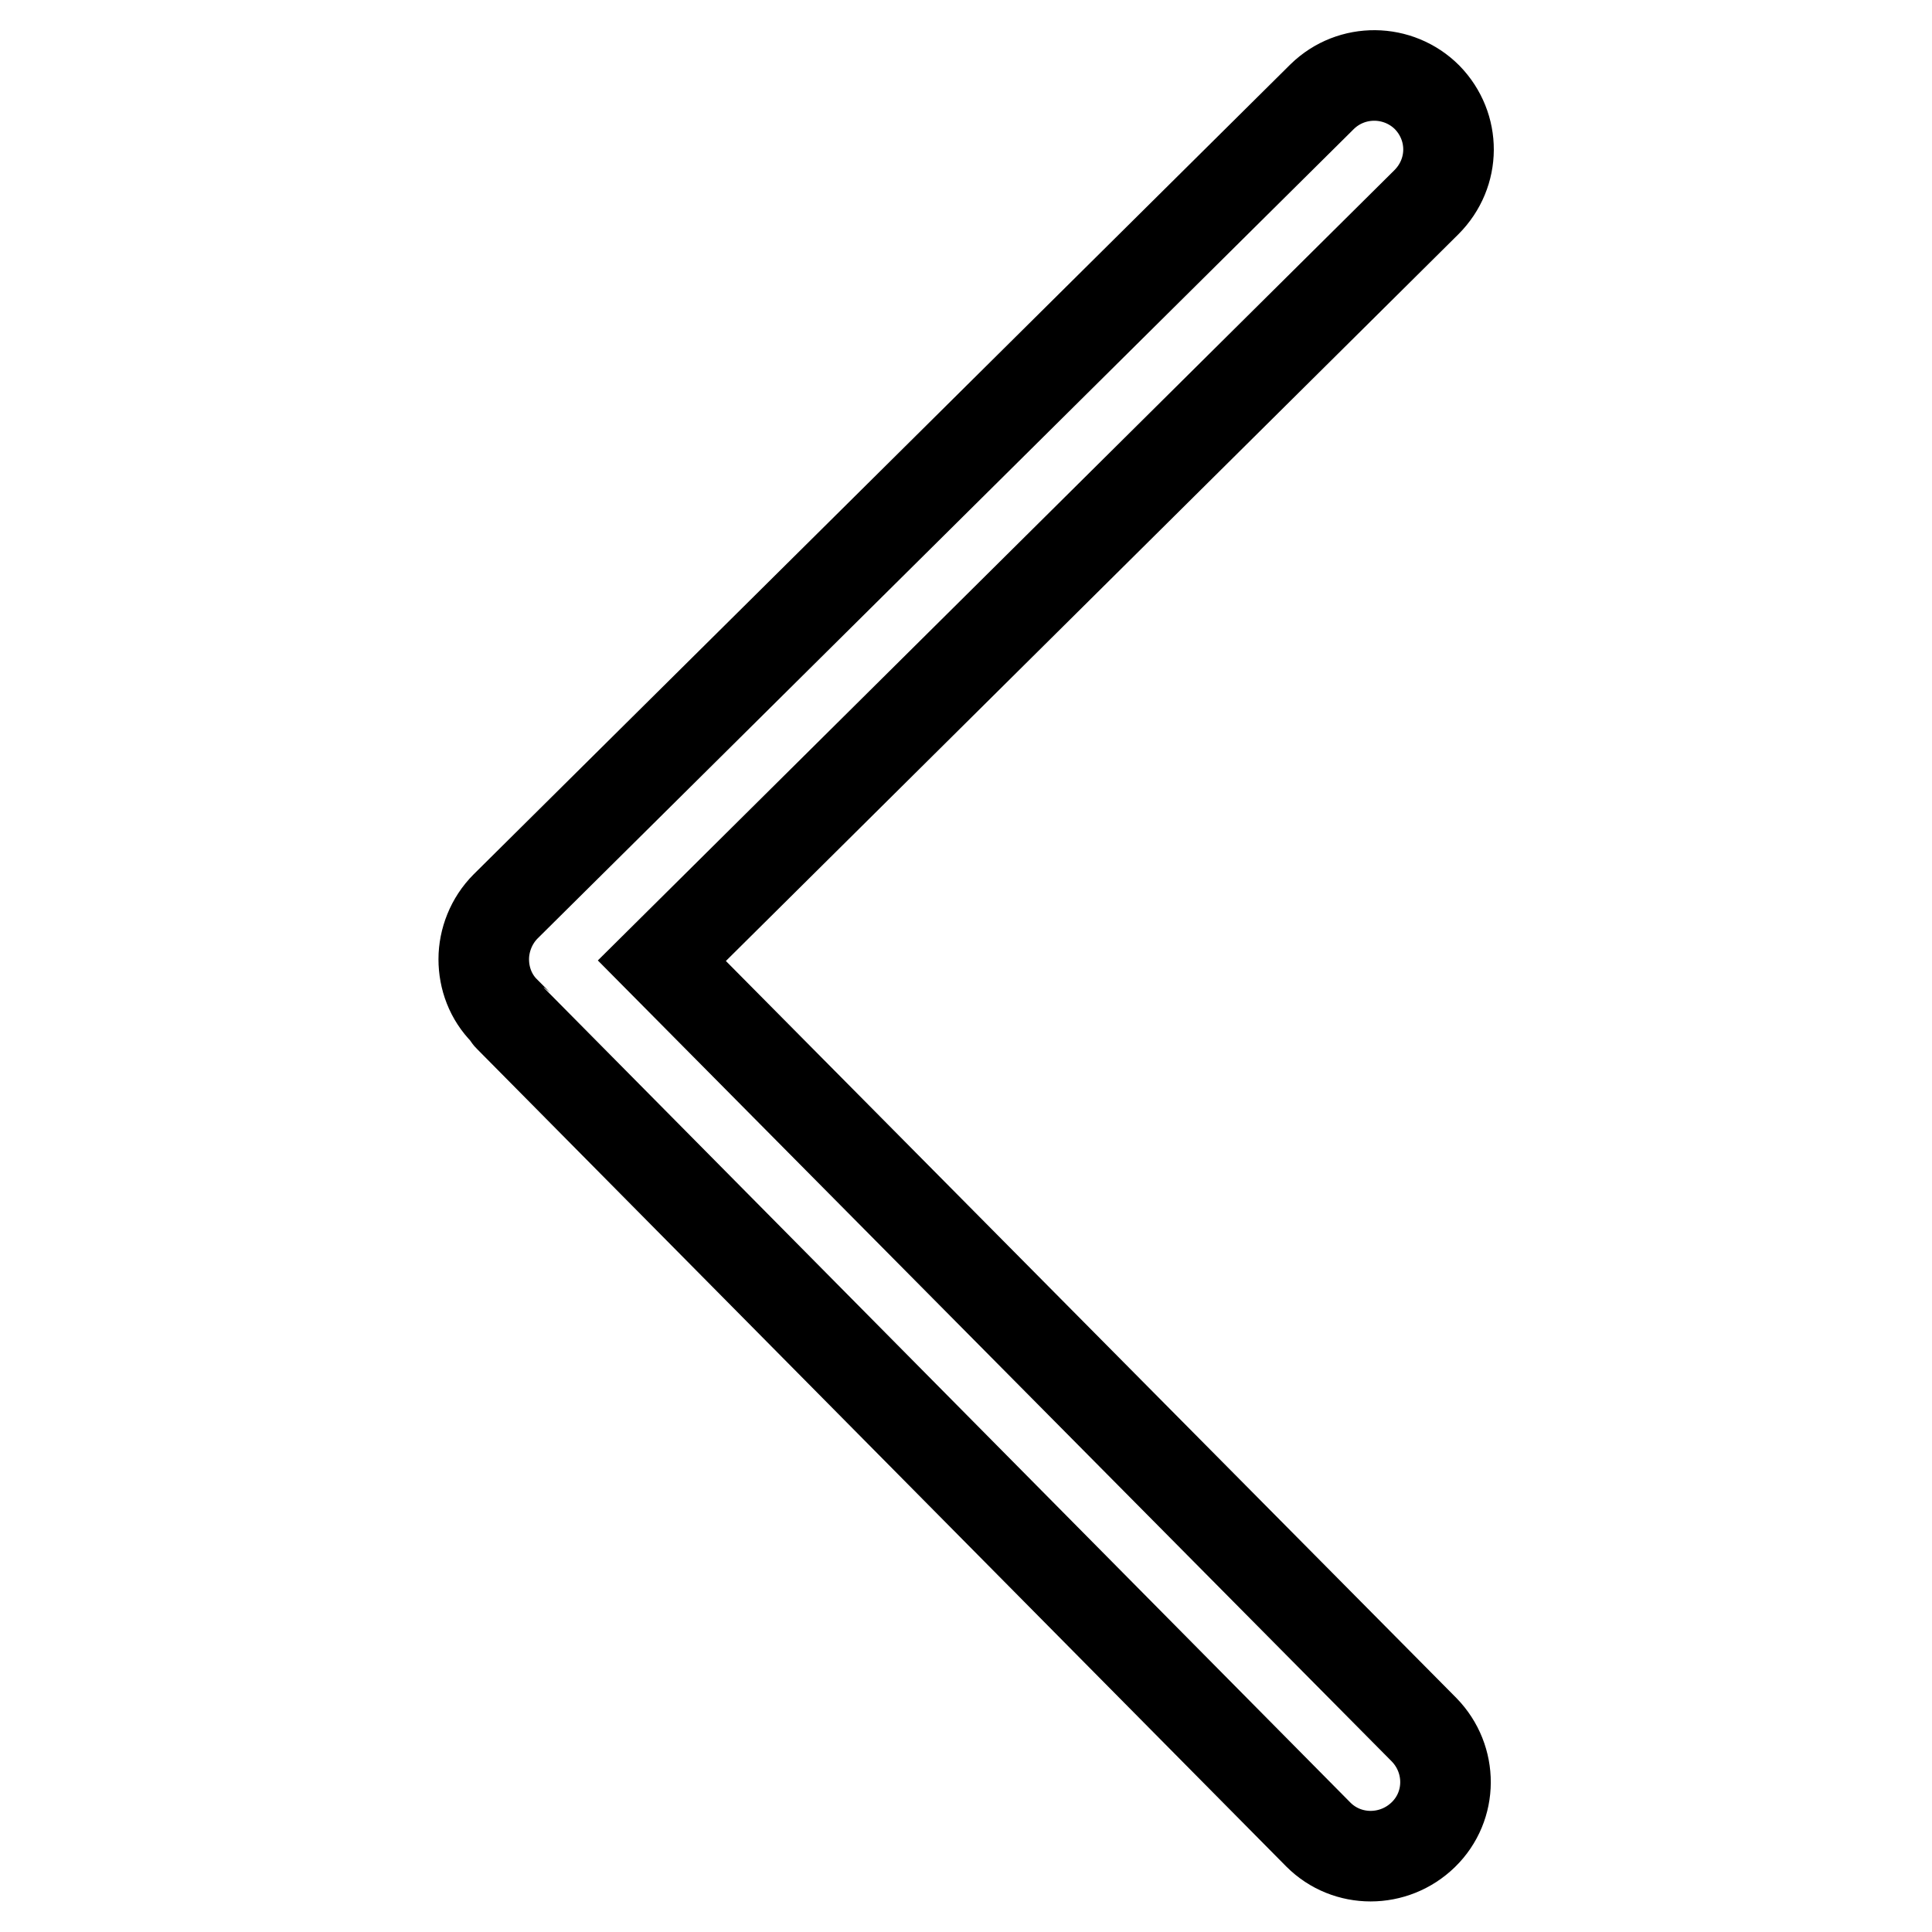 <?xml version="1.0" encoding="utf-8"?>
<!-- Svg Vector Icons : http://www.onlinewebfonts.com/icon -->
<!DOCTYPE svg PUBLIC "-//W3C//DTD SVG 1.1//EN" "http://www.w3.org/Graphics/SVG/1.1/DTD/svg11.dtd">
<svg version="1.1" xmlns="http://www.w3.org/2000/svg" xmlns:xlink="http://www.w3.org/1999/xlink" x="0px" y="0px" viewBox="0 0 256 256" enable-background="new 0 0 256 256" xml:space="preserve">
<g> <path stroke-width="12" fill-opacity="0" stroke="#000000"  d="M189.1,12.9c3.8,3.9,3.8,10-0.1,13.9L87.7,127.3l101,101.9c3.8,3.9,3.8,10.1-0.1,13.9 c-3.9,3.8-10.1,3.8-13.9,0L67.4,134.7c-0.2-0.2-0.2-0.4-0.4-0.6c0,0-0.1,0-0.1-0.1c-1.9-1.9-2.8-4.4-2.8-6.9c0-2.5,1-5.1,2.9-7 L175.2,12.8C179.1,9,185.3,9.1,189.1,12.9L189.1,12.9L189.1,12.9L189.1,12.9z"/></g>
</svg>